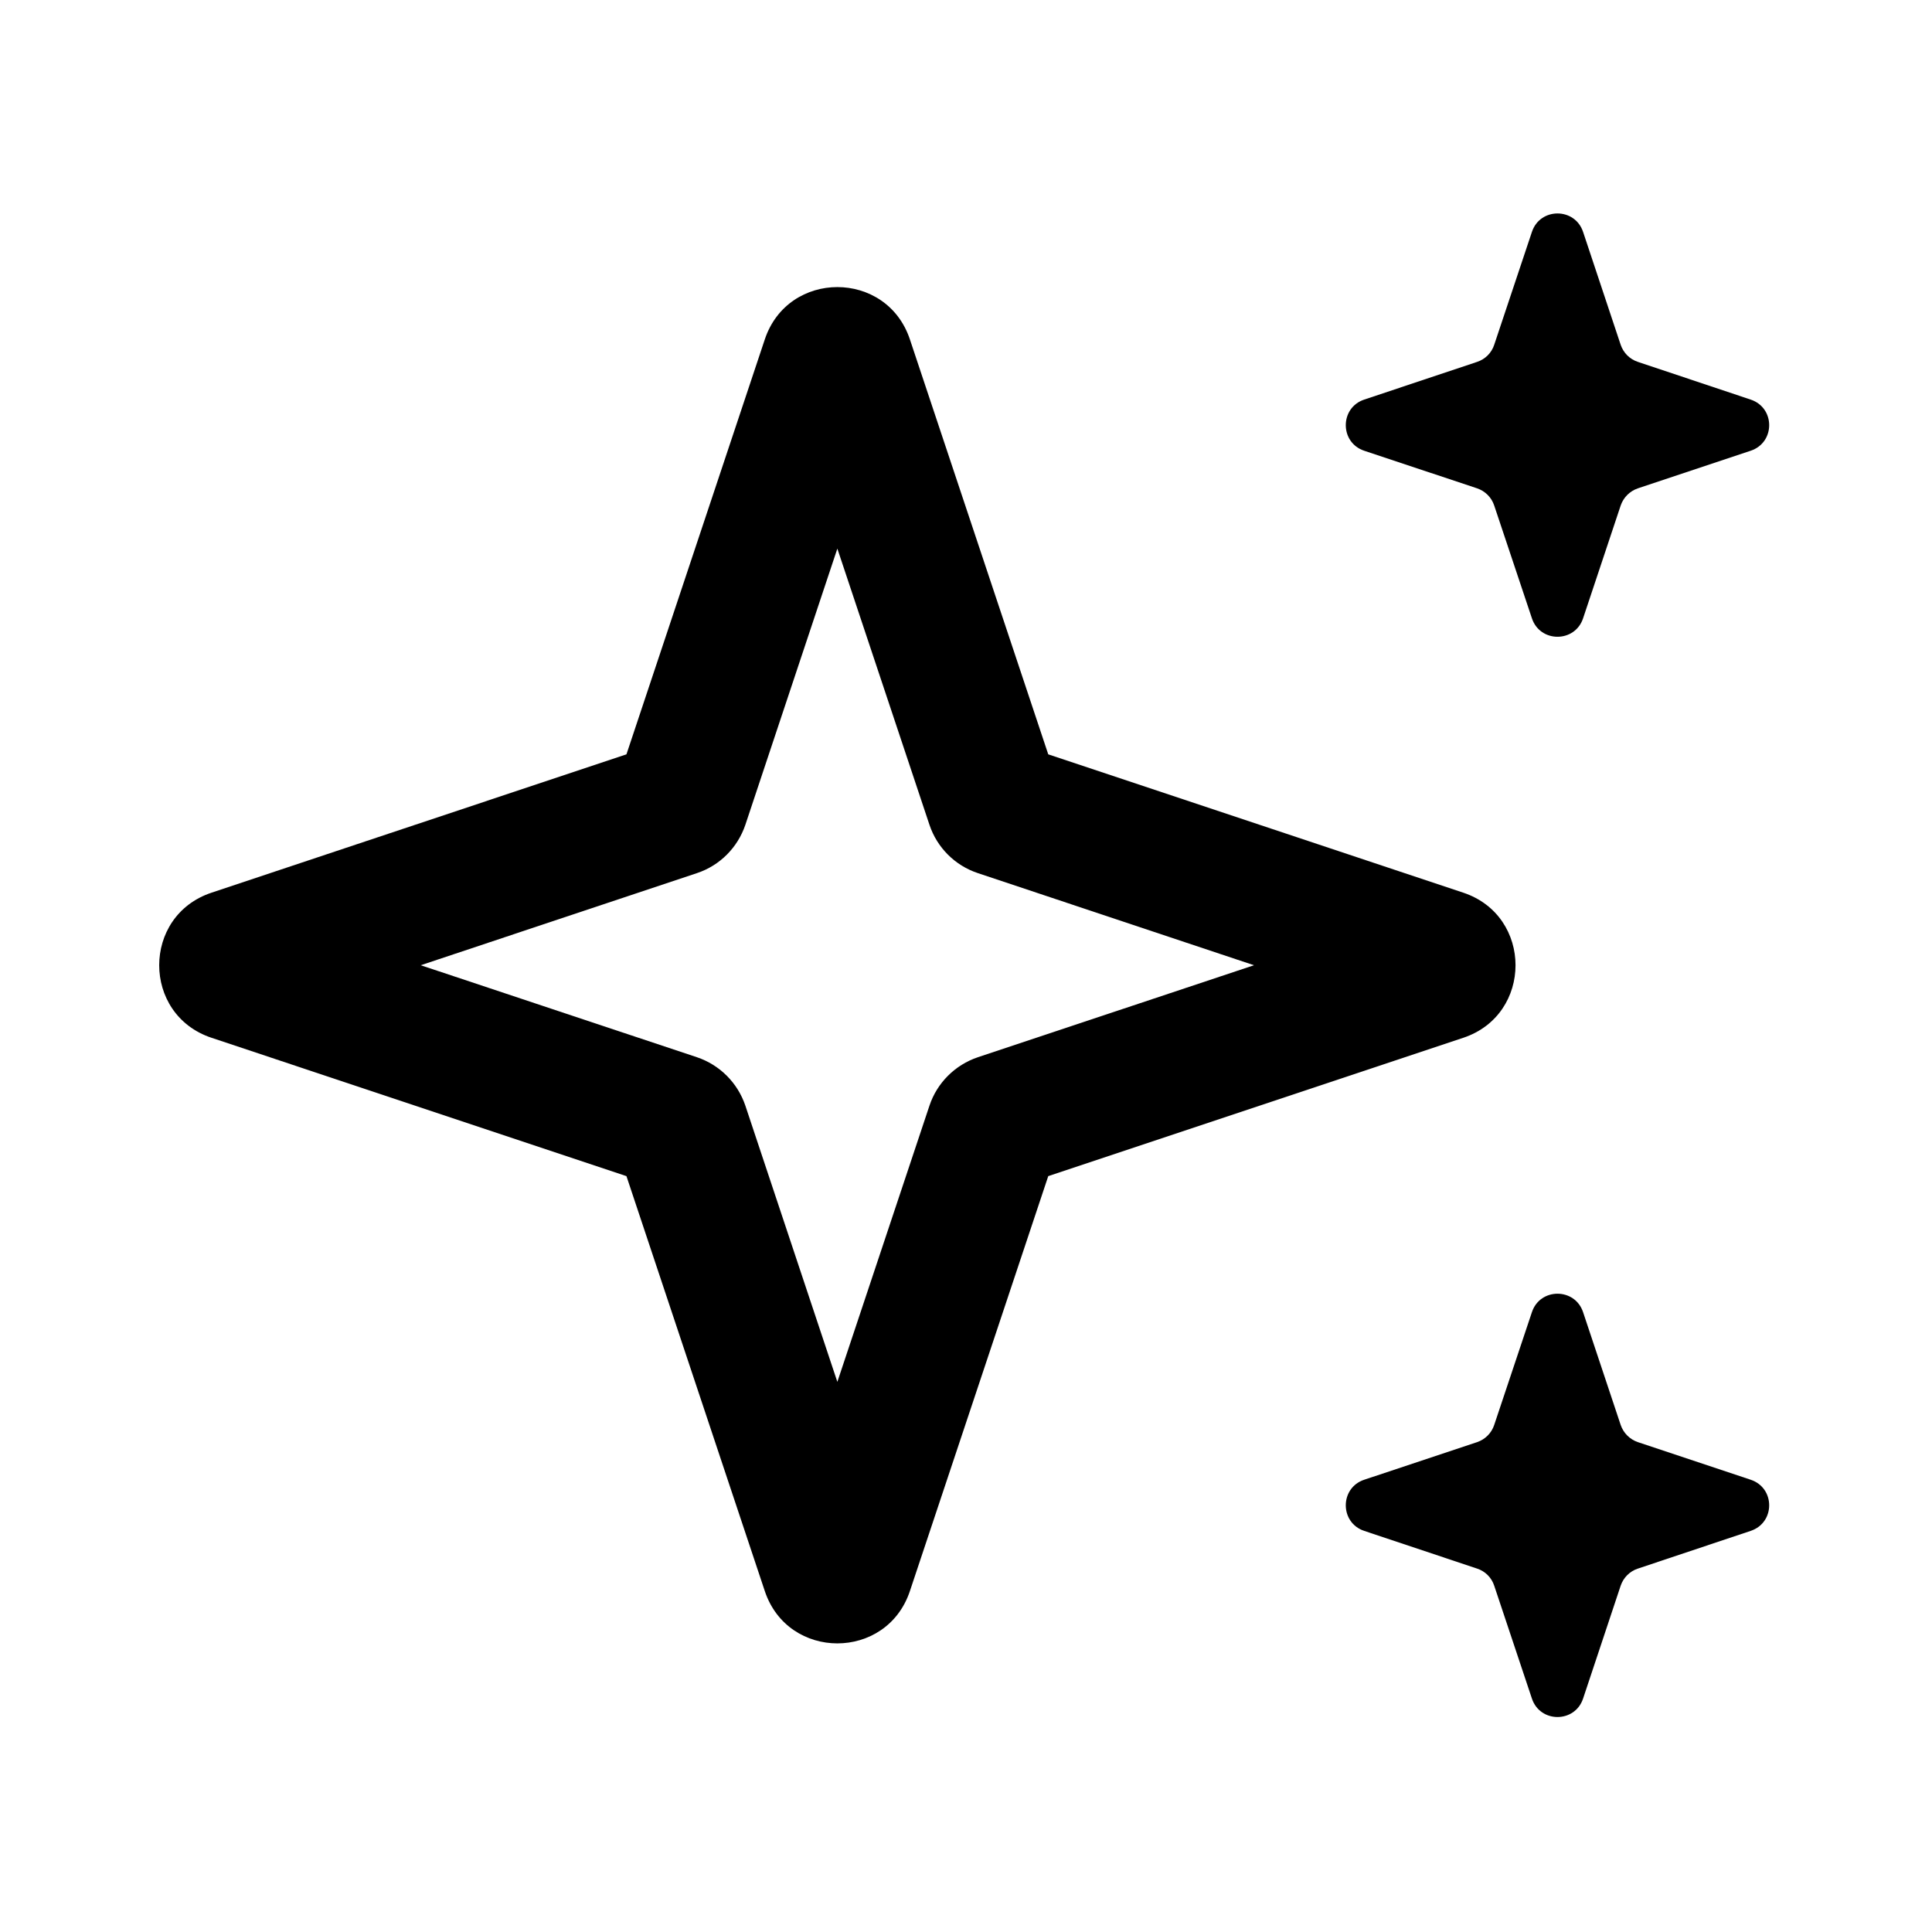 <?xml version="1.0" encoding="UTF-8" standalone="no"?>
<!-- Generator: Adobe Illustrator 15.0.0, SVG Export Plug-In . SVG Version: 6.00 Build 0)  -->

<svg
   version="1.1"
   id="Ebene_1"
   x="0px"
   y="0px"
   width="48px"
   height="48px"
   viewBox="0 0 48 48"
   enable-background="new 0 0 48 48"
   xml:space="preserve"
   sodipodi:docname="cl2_projekt-erstellen.svg"
   inkscape:version="1.3.2 (091e20e, 2023-11-25, custom)"
   xmlns:inkscape="http://www.inkscape.org/namespaces/inkscape"
   xmlns:sodipodi="http://sodipodi.sourceforge.net/DTD/sodipodi-0.dtd"
   xmlns="http://www.w3.org/2000/svg"
   xmlns:svg="http://www.w3.org/2000/svg"><defs
   id="defs2"><clipPath
     id="clip25_163_5456"><rect
       x="272"
       y="123"
       width="14"
       height="14"
       fill="#ffffff"
       id="rect70" /></clipPath><clipPath
     id="clip25_163_5456-1"><rect
       x="272"
       y="123"
       width="14"
       height="14"
       fill="#ffffff"
       id="rect70-2" /></clipPath><clipPath
     id="clip25_163_5456-1-1"><rect
       x="272"
       y="123"
       width="14"
       height="14"
       fill="#ffffff"
       id="rect70-2-5" /></clipPath><clipPath
     id="clip25_163_5456-1-1-5"><rect
       x="272"
       y="123"
       width="14"
       height="14"
       fill="#ffffff"
       id="rect70-2-5-9" /></clipPath><clipPath
     id="clip22_163_5441"><rect
       x="306"
       y="123"
       width="14"
       height="14"
       fill="#ffffff"
       id="rect77" /></clipPath></defs><sodipodi:namedview
   id="namedview2"
   pagecolor="#ffffff"
   bordercolor="#000000"
   borderopacity="0.25"
   inkscape:showpageshadow="2"
   inkscape:pageopacity="0.0"
   inkscape:pagecheckerboard="0"
   inkscape:deskcolor="#d1d1d1"
   inkscape:zoom="16.9375"
   inkscape:cx="23.911439"
   inkscape:cy="24"
   inkscape:window-width="1920"
   inkscape:window-height="1009"
   inkscape:window-x="-8"
   inkscape:window-y="-8"
   inkscape:window-maximized="1"
   inkscape:current-layer="Ebene_1"
   showgrid="false"
   showguides="true"><sodipodi:guide
     position="3.838,15.41"
     orientation="1,0"
     id="guide1"
     inkscape:locked="false" /><sodipodi:guide
     position="43.985,23.38"
     orientation="1,0"
     id="guide2"
     inkscape:locked="false" /><sodipodi:guide
     position="37.432,44.162"
     orientation="0,-1"
     id="guide3"
     inkscape:locked="false" /><sodipodi:guide
     position="9.624,4.015"
     orientation="0,-1"
     id="guide4"
     inkscape:locked="false" /><sodipodi:guide
     position="23.97,31.764"
     orientation="1,0"
     id="guide5"
     inkscape:locked="false" /><sodipodi:guide
     position="24.089,23.97"
     orientation="0,-1"
     id="guide6"
     inkscape:locked="false" /></sodipodi:namedview>


<g
   clip-path="url(#clip22_163_5441)"
   id="g30"
   transform="matrix(2.857,0,0,2.857,-870.286,-347.429)"><path
     fill-rule="evenodd"
     clip-rule="evenodd"
     d="m 318.858,124.753 0.981,0.328 c 0.215,0.071 0.215,0.374 0,0.445 l -0.981,0.327 c -0.07,0.024 -0.125,0.079 -0.149,0.149 l -0.327,0.981 c -0.071,0.214 -0.374,0.214 -0.445,0 l -0.328,-0.981 c -0.023,-0.07 -0.078,-0.125 -0.148,-0.149 l -0.982,-0.327 c -0.214,-0.071 -0.214,-0.374 0,-0.445 l 0.982,-0.328 c 0.07,-0.023 0.125,-0.078 0.148,-0.148 l 0.328,-0.982 c 0.071,-0.214 0.374,-0.214 0.445,0 l 0.327,0.982 c 0.024,0.07 0.079,0.125 0.149,0.148 z m -7.592,-0.195 c 0.202,-0.607 1.06,-0.607 1.262,0 l 1.203,3.608 3.609,1.203 c 0.606,0.202 0.606,1.06 0,1.262 l -3.609,1.203 -1.203,3.608 c -0.202,0.607 -1.06,0.607 -1.262,0 l -1.203,-3.608 -3.608,-1.203 c -0.607,-0.202 -0.607,-1.06 0,-1.262 l 3.608,-1.203 z m 0.631,1.819 -0.8,2.402 c -0.067,0.198 -0.222,0.354 -0.421,0.42 l -2.402,0.801 2.402,0.8 c 0.199,0.067 0.354,0.223 0.421,0.421 l 0.8,2.402 0.801,-2.402 c 0.066,-0.198 0.222,-0.354 0.421,-0.421 l 2.401,-0.8 -2.401,-0.801 c -0.199,-0.066 -0.355,-0.222 -0.421,-0.42 z m 7.942,8.097 -0.981,-0.327 c -0.07,-0.024 -0.125,-0.079 -0.149,-0.149 l -0.327,-0.981 c -0.071,-0.214 -0.374,-0.214 -0.445,0 l -0.328,0.981 c -0.023,0.07 -0.078,0.125 -0.148,0.149 l -0.982,0.327 c -0.214,0.071 -0.214,0.374 0,0.445 l 0.982,0.328 c 0.07,0.023 0.125,0.078 0.148,0.148 l 0.328,0.982 c 0.071,0.214 0.374,0.214 0.445,0 l 0.327,-0.982 c 0.024,-0.07 0.079,-0.125 0.149,-0.148 l 0.981,-0.328 c 0.215,-0.071 0.215,-0.374 0,-0.445 z"
     fill="#000000"
     id="path30" /></g></svg>
